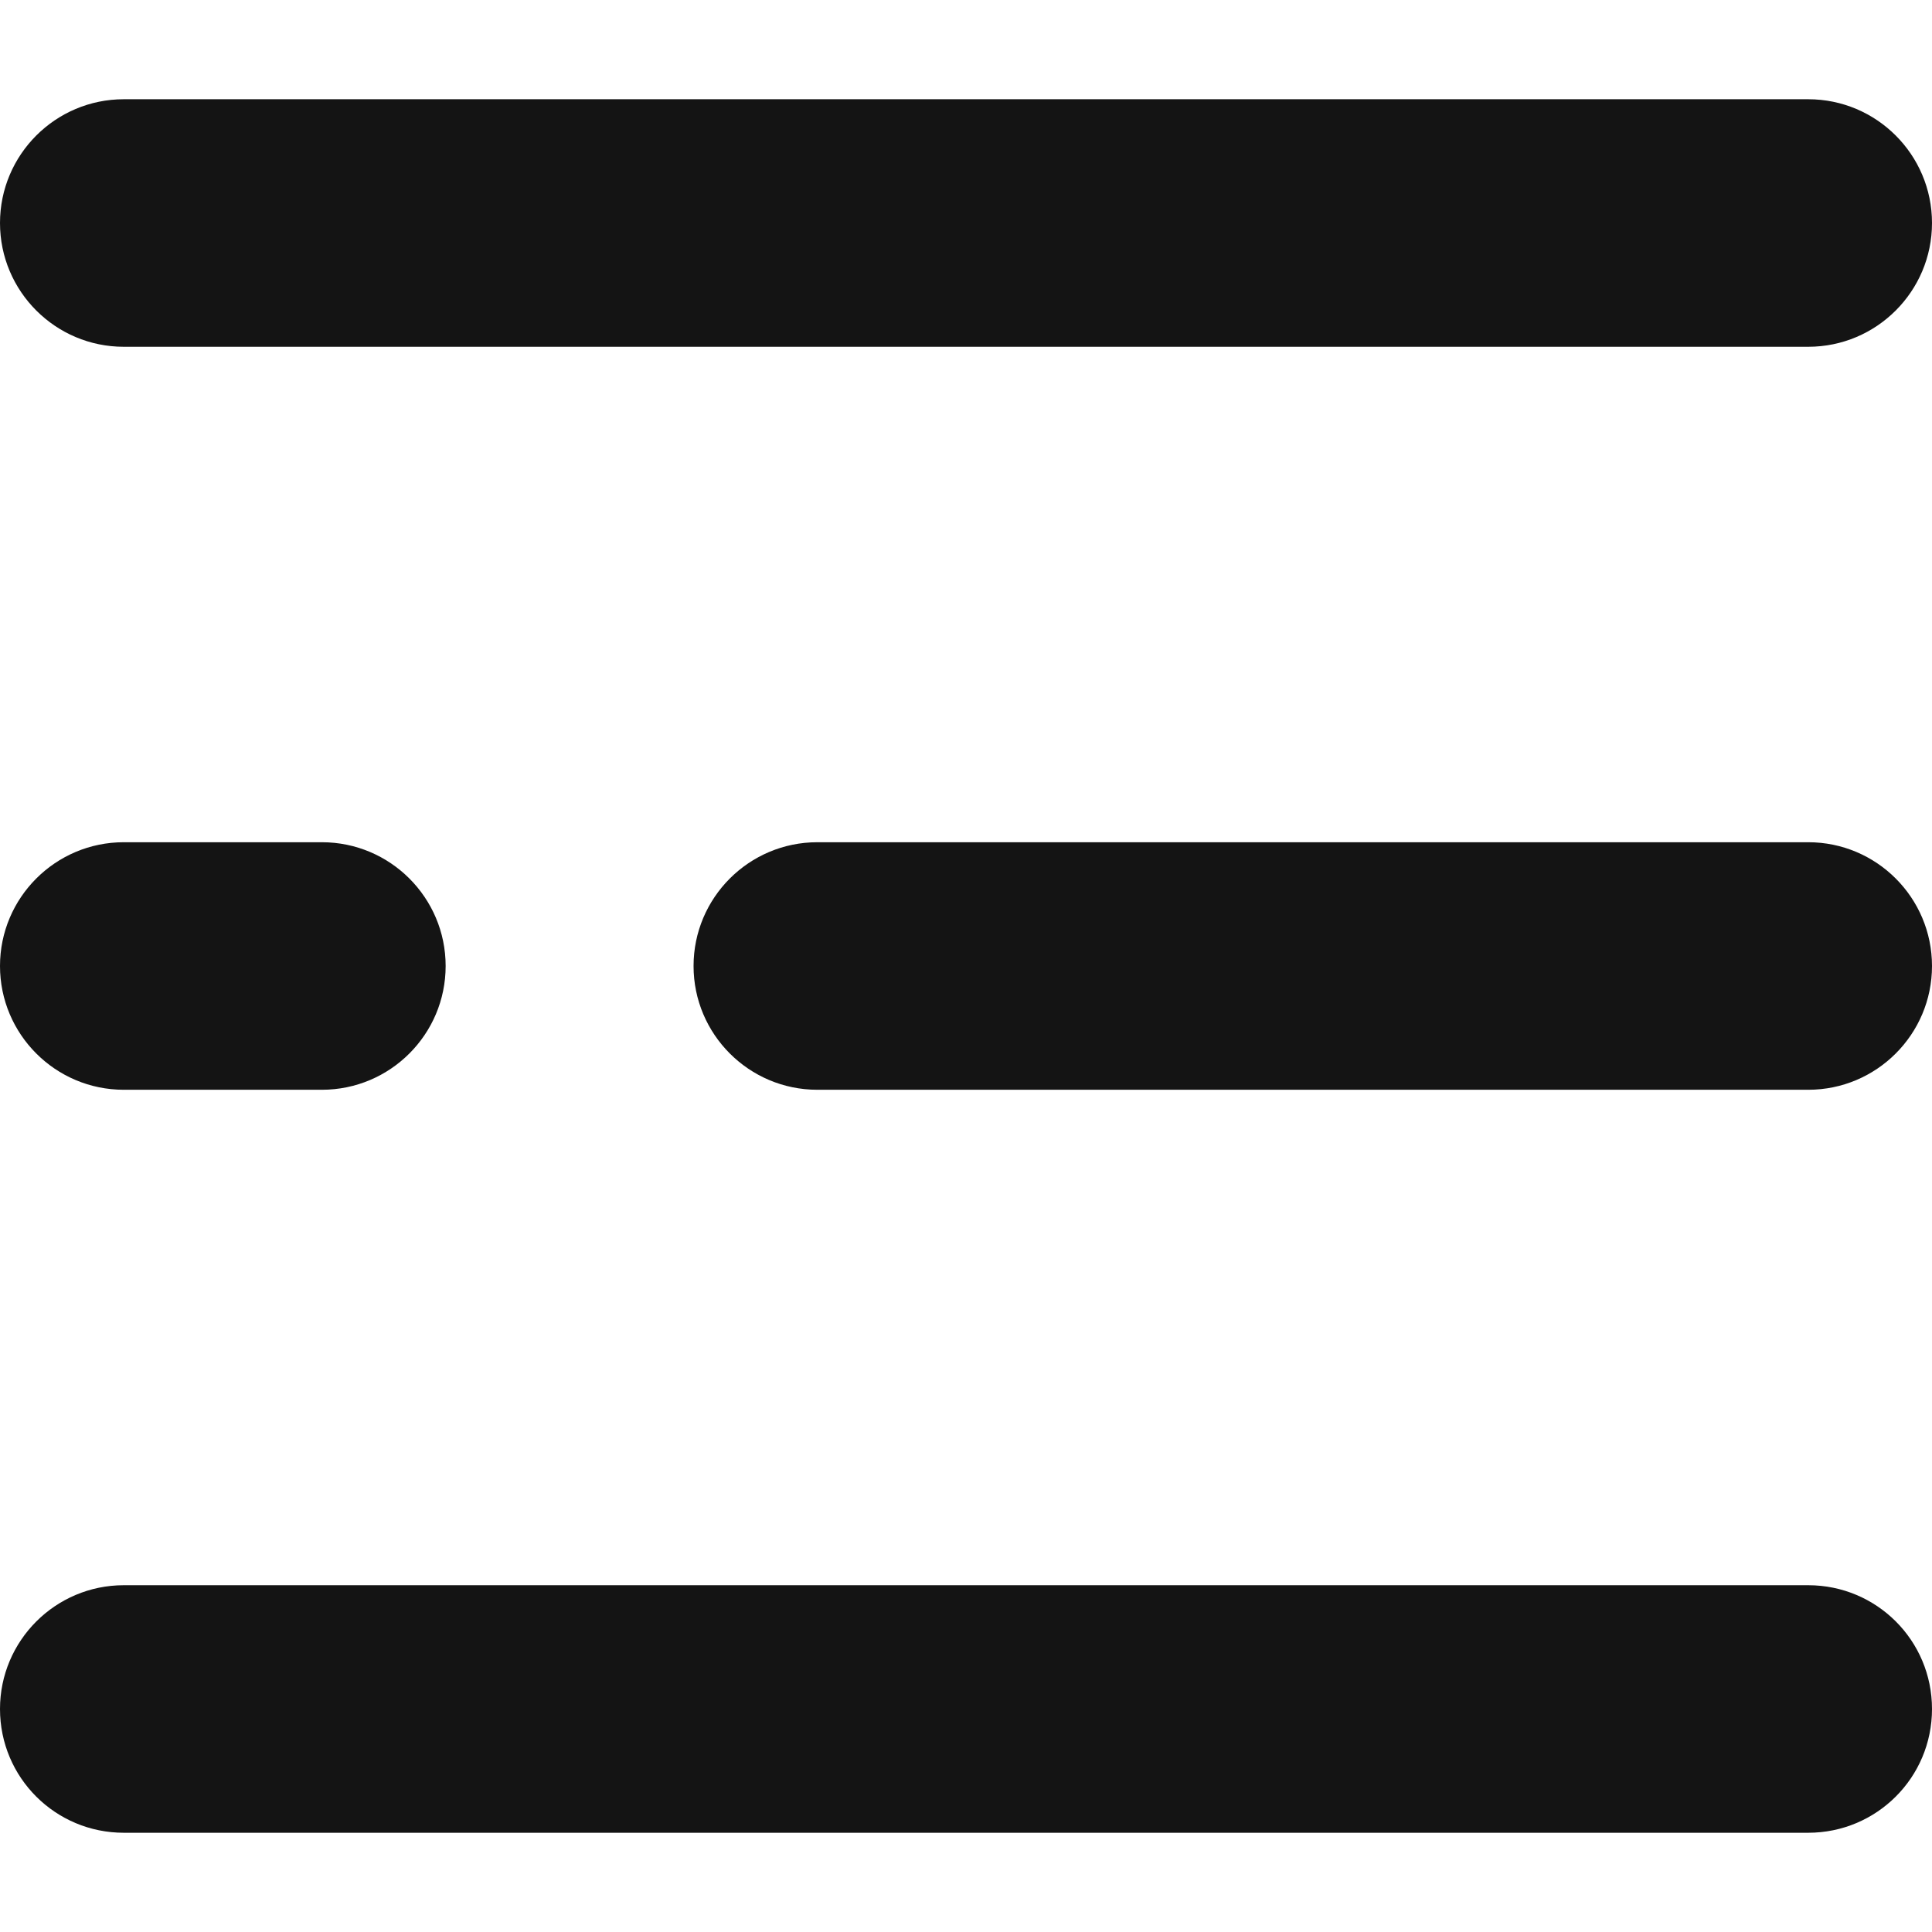 <?xml version="1.0" encoding="utf-8"?>
<!-- Generator: Adobe Illustrator 23.0.0, SVG Export Plug-In . SVG Version: 6.00 Build 0)  -->
<svg version="1.1" id="Capa_1" xmlns="http://www.w3.org/2000/svg" xmlns:xlink="http://www.w3.org/1999/xlink" x="0px" y="0px"
	 viewBox="0 0 512 512" style="enable-background:new 0 0 512 512;" xml:space="preserve">
<style type="text/css">
	.st0{fill:#141414;}
</style>
<g>
	<path class="st0" d="M32.8,91.9h446.4c18.1,0,32.8-14.7,32.8-32.8s-14.7-32.8-32.8-32.8H32.8C14.7,26.3,0,41,0,59.1
		S14.7,91.9,32.8,91.9z"/>
	<path class="st0" d="M216.6,288.8h262.6c18.1,0,32.8-14.7,32.8-32.8s-14.7-32.8-32.8-32.8H216.6c-18.1,0-32.8,14.7-32.8,32.8
		S198.5,288.8,216.6,288.8z"/>
</g>
<path class="st0" d="M32.8,288.8h52.5c18.1,0,32.8-14.7,32.8-32.8s-14.7-32.8-32.8-32.8H32.8C14.7,223.2,0,237.9,0,256
	S14.7,288.8,32.8,288.8z"/>
<path class="st0" d="M32.8,485.7h446.4c18.1,0,32.8-14.6,32.8-32.8s-14.7-32.8-32.8-32.8H32.8C14.7,420.1,0,434.8,0,452.9
	C0,471.1,14.7,485.7,32.8,485.7z"/>
</svg>
